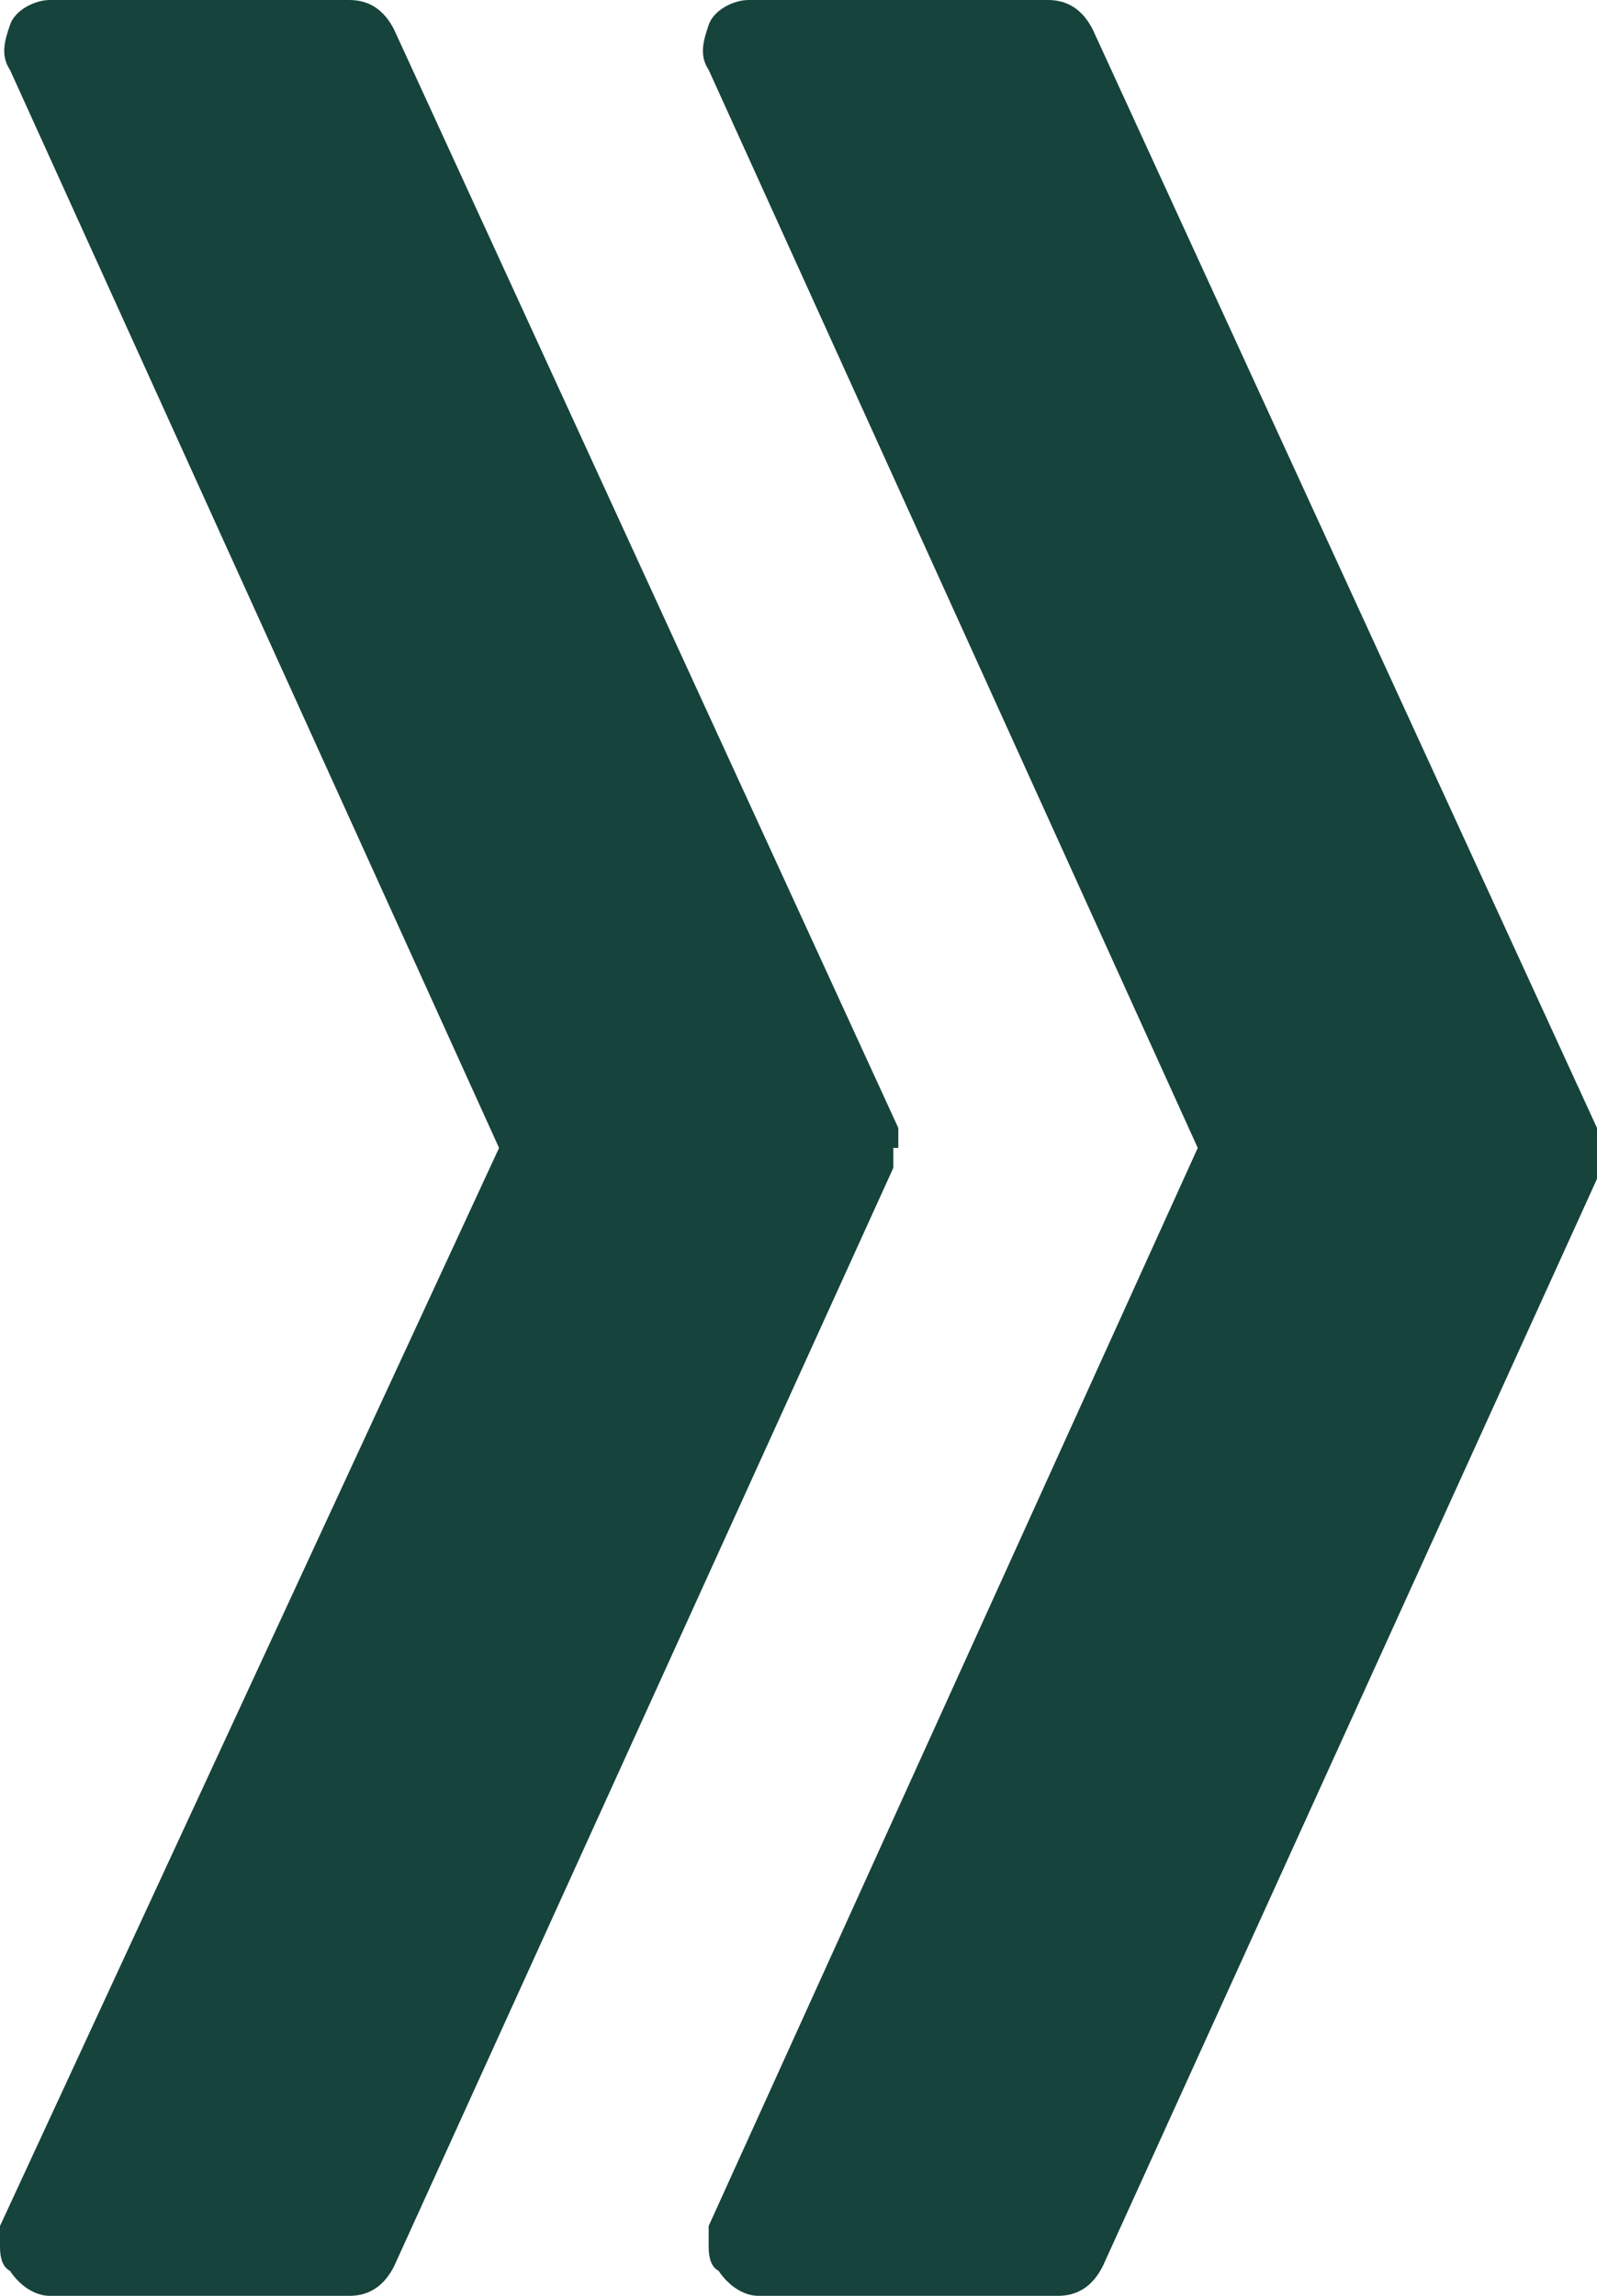 <?xml version="1.0" encoding="UTF-8"?>
<svg id="Layer_1" xmlns="http://www.w3.org/2000/svg" version="1.1" viewBox="0 0 32 46">
  <!-- Generator: Adobe Illustrator 29.8.2, SVG Export Plug-In . SVG Version: 2.1.1 Build 3)  -->
  <path d="M32,23c0-.1,0-.3,0-.4L21.9.6c-.2-.4-.5-.6-.9-.6h-6c-.3,0-.7.2-.8.5s-.2.6,0,.9l9.8,21.6-9.8,21.6c0,.1,0,.3,0,.4s0,.4.2.5c.2.3.5.5.8.5h6c.4,0,.7-.2.9-.6l10-22c0-.1,0-.3,0-.4ZM18,23c0-.1,0-.3,0-.4L7.9.6c-.2-.4-.5-.6-.9-.6H1C.7,0,.3.2.2.5s-.2.6,0,.9l9.8,21.6L0,44.6c0,.1,0,.3,0,.4s0,.4.2.5c.2.3.5.5.8.5h6c.4,0,.7-.2.9-.6l10-22c0-.1,0-.3,0-.4Z" fill="#16433c"/>
</svg>